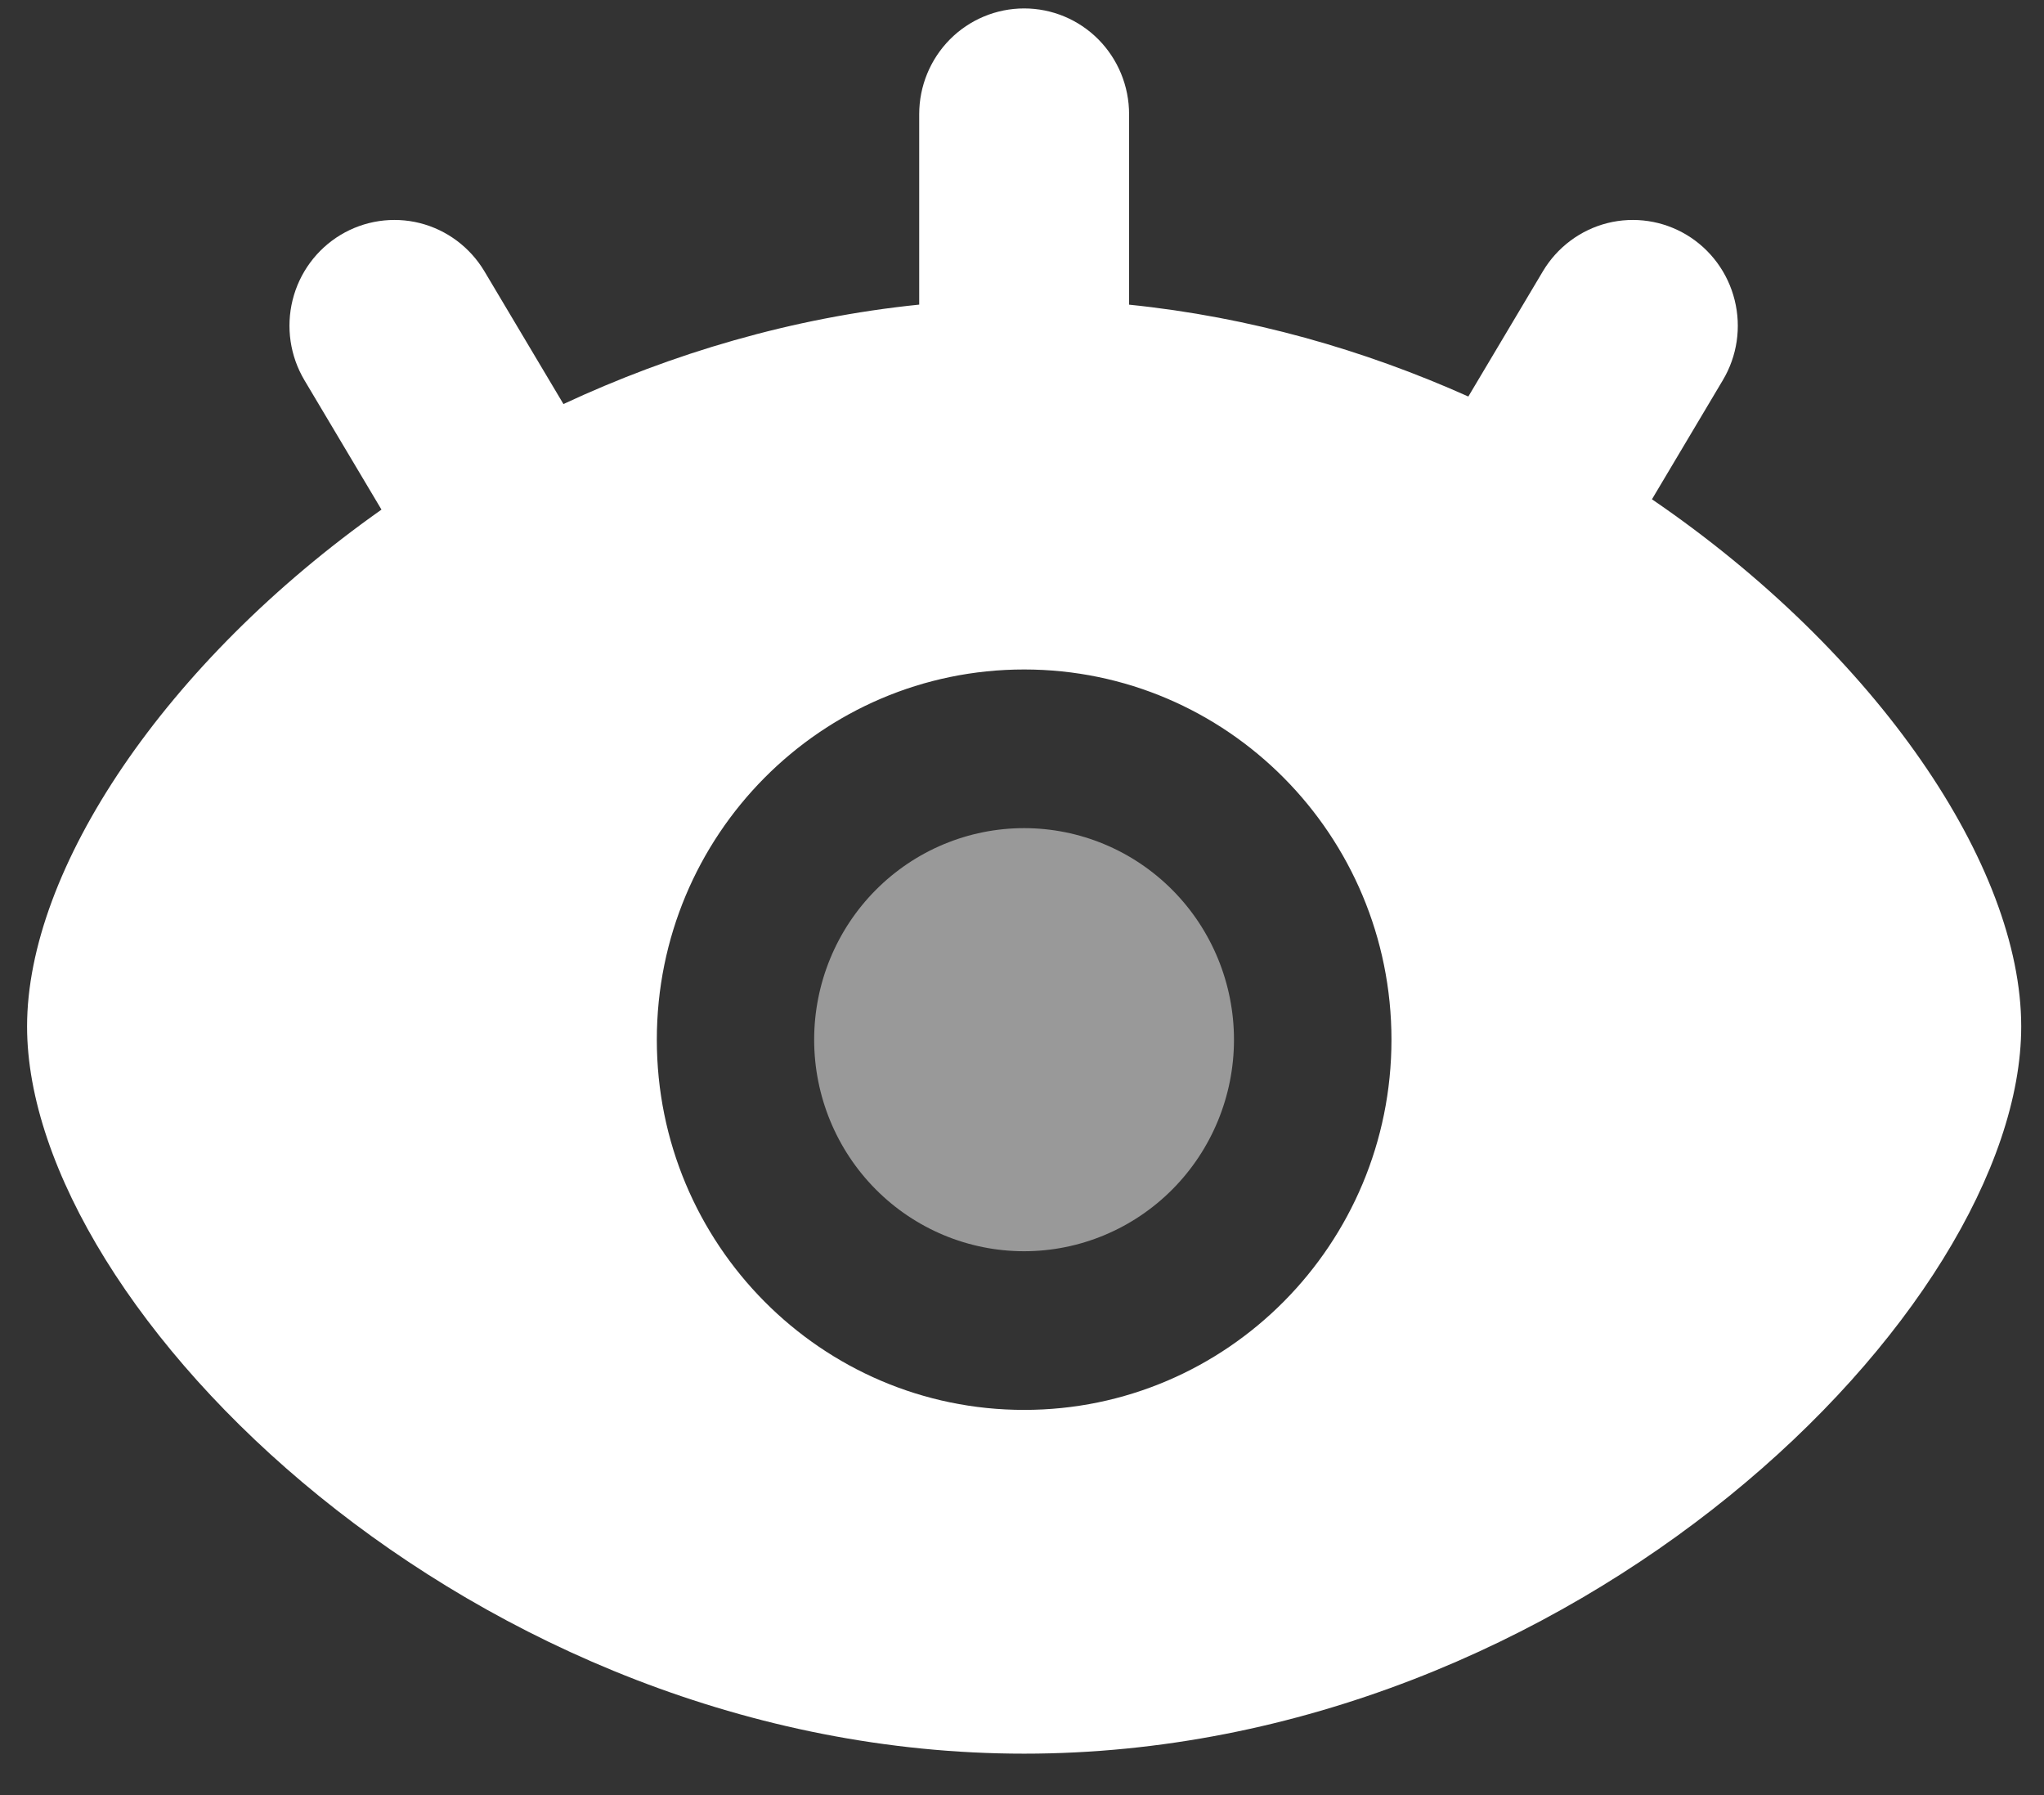 <svg width="41" height="36" viewBox="0 0 41 36" fill="none" xmlns="http://www.w3.org/2000/svg">
<rect x="0" y="0" width="41" height="36" fill="#333333" stroke="none"/>
<g id="Group 2235">
<path id="Vector" d="M24.752 20.851C24.752 21.976 24.308 23.055 23.519 23.85C22.729 24.646 21.658 25.093 20.542 25.093C19.425 25.093 18.354 24.646 17.564 23.85C16.775 23.055 16.331 21.976 16.331 20.851C16.331 19.725 16.775 18.646 17.564 17.851C18.354 17.055 19.425 16.608 20.542 16.608C21.658 16.608 22.729 17.055 23.519 17.851C24.308 18.646 24.752 19.725 24.752 20.851Z" fill="white" fill-opacity="0.5"/>
<path id="Vector_2" d="M20.543 0.169C21.101 0.169 21.637 0.392 22.032 0.79C22.426 1.188 22.648 1.727 22.648 2.29V6.11C25.071 6.357 27.366 7.018 29.453 7.952L30.948 5.441C31.235 4.959 31.701 4.611 32.242 4.474C32.784 4.338 33.357 4.424 33.836 4.713C34.315 5.003 34.66 5.472 34.795 6.018C34.931 6.564 34.846 7.141 34.558 7.624L33.136 10.013C37.655 13.098 40.543 17.364 40.543 20.585C40.543 26.256 31.589 35.169 20.543 35.169C9.497 35.169 0.543 26.256 0.543 20.585C0.543 17.436 3.305 13.287 7.652 10.22L6.106 7.624C5.819 7.141 5.734 6.564 5.869 6.018C6.004 5.472 6.349 5.003 6.828 4.713C7.307 4.424 7.88 4.338 8.422 4.474C8.964 4.611 9.429 4.959 9.717 5.441L11.302 8.103C13.477 7.089 15.886 6.37 18.438 6.109V2.29C18.438 1.727 18.66 1.188 19.054 0.79C19.449 0.392 19.985 0.169 20.543 0.169ZM27.911 20.851C27.911 16.75 24.612 13.426 20.543 13.426C16.474 13.426 13.175 16.75 13.175 20.851C13.175 24.951 16.474 28.275 20.543 28.275C24.612 28.275 27.911 24.951 27.911 20.851Z" fill="white"/>
</g>
</svg>
